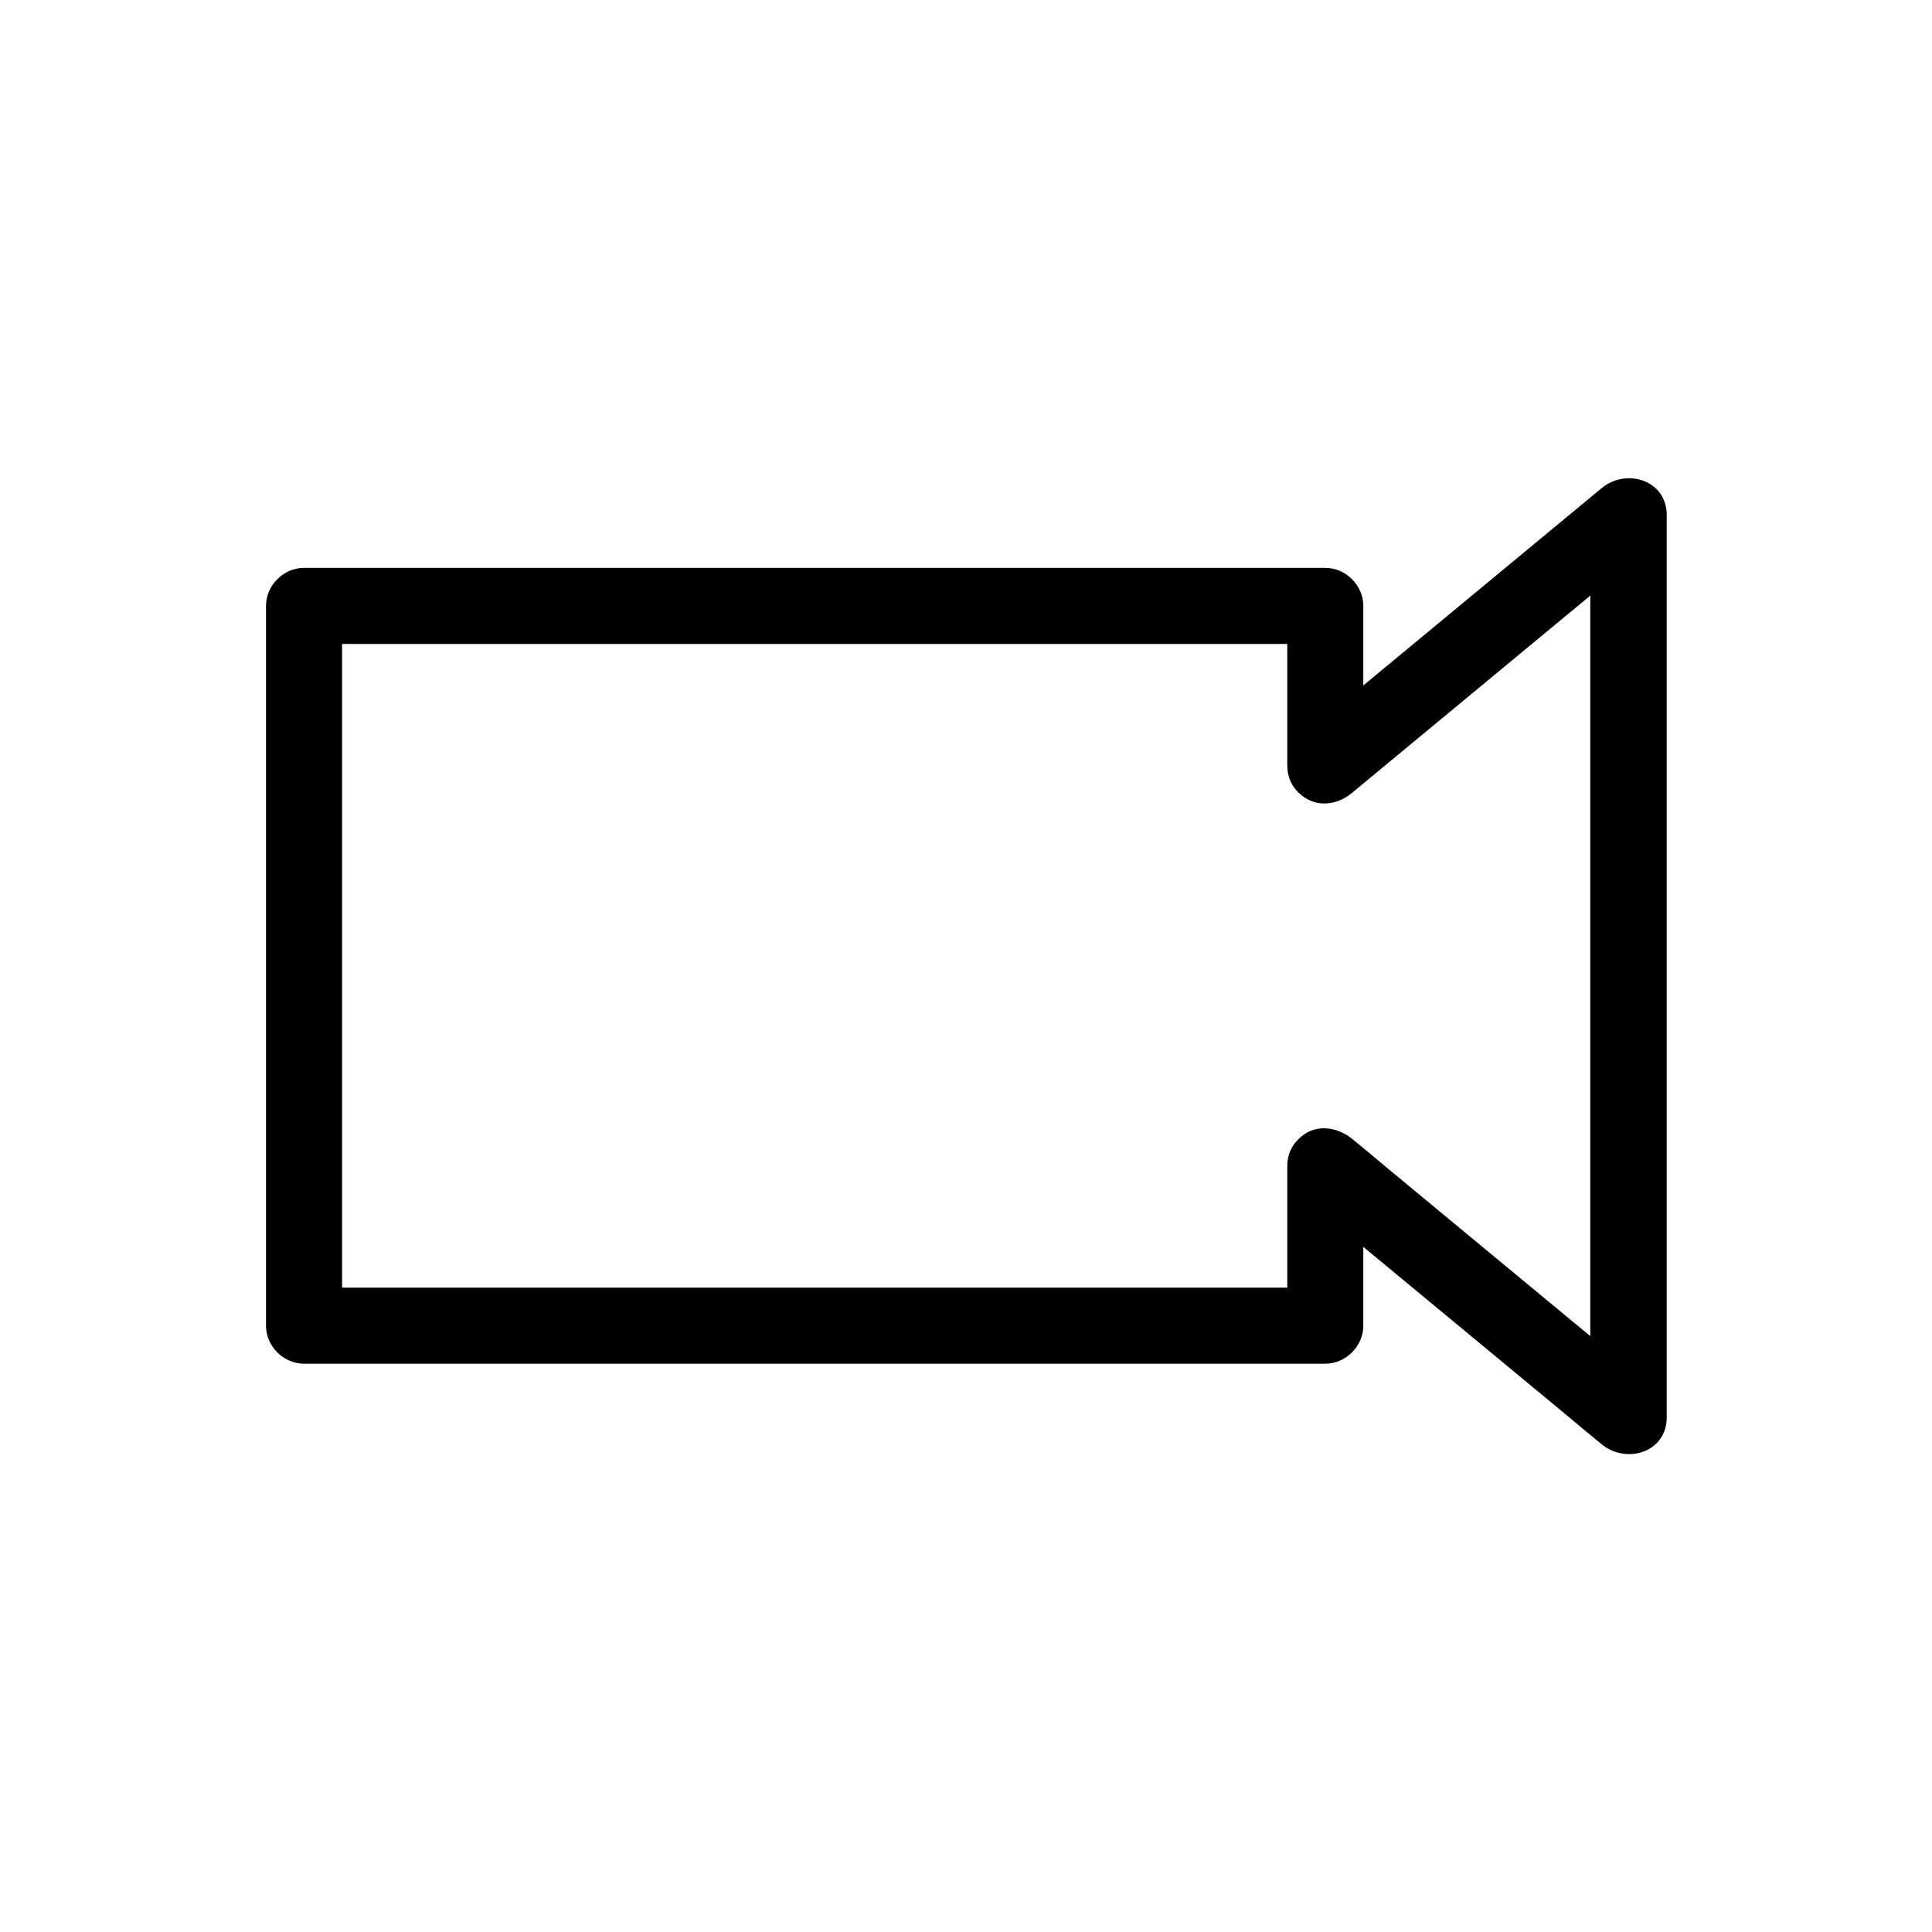 <?xml version="1.0" encoding="UTF-8"?>
<!-- Uploaded to: ICON Repo, www.svgrepo.com, Generator: ICON Repo Mixer Tools -->
<svg fill="#000000" width="800px" height="800px" version="1.1" viewBox="144 144 512 512" xmlns="http://www.w3.org/2000/svg">
 <g>
  <path d="m485.14 453.1v42.219c3.324-3.324 6.75-6.75 10.078-10.078h-91.691-145.5-33.453c3.324 3.324 6.75 6.75 10.078 10.078v-64.59-102.48-23.68l-10.078 10.078h91.691 145.5 33.453l-10.078-10.078v42.219c0 13 20.152 13 20.152 0v-42.219c0-5.441-4.637-10.078-10.078-10.078h-91.691-145.5-33.453c-5.441 0-10.078 4.637-10.078 10.078v64.59 102.48 23.68c0 5.441 4.637 10.078 10.078 10.078h91.691 145.5 33.453c5.441 0 10.078-4.637 10.078-10.078v-42.219c0-13-20.152-13-20.152 0z"/>
  <path d="m488.16 460.25c23.375 19.348 46.855 38.793 70.23 58.141 3.324 2.82 6.648 5.543 10.078 8.363 6.449 5.34 17.23 2.215 17.23-7.152v-80.91-128.77-29.422c0-9.371-10.781-12.496-17.23-7.152-23.375 19.348-46.855 38.793-70.23 58.141-3.324 2.82-6.648 5.543-10.078 8.363-4.231 3.426-3.629 10.68 0 14.207 4.133 4.133 10.078 3.527 14.207 0 23.375-19.348 46.855-38.793 70.23-58.141 3.324-2.82 6.648-5.543 10.078-8.363-5.742-2.418-11.488-4.734-17.23-7.152v80.91 128.77 29.422c5.742-2.418 11.488-4.734 17.23-7.152-23.375-19.348-46.855-38.793-70.23-58.141-3.324-2.82-6.648-5.543-10.078-8.363-4.231-3.426-10.176-4.133-14.207 0-3.625 3.723-4.231 10.875 0 14.402z"/>
 </g>
</svg>